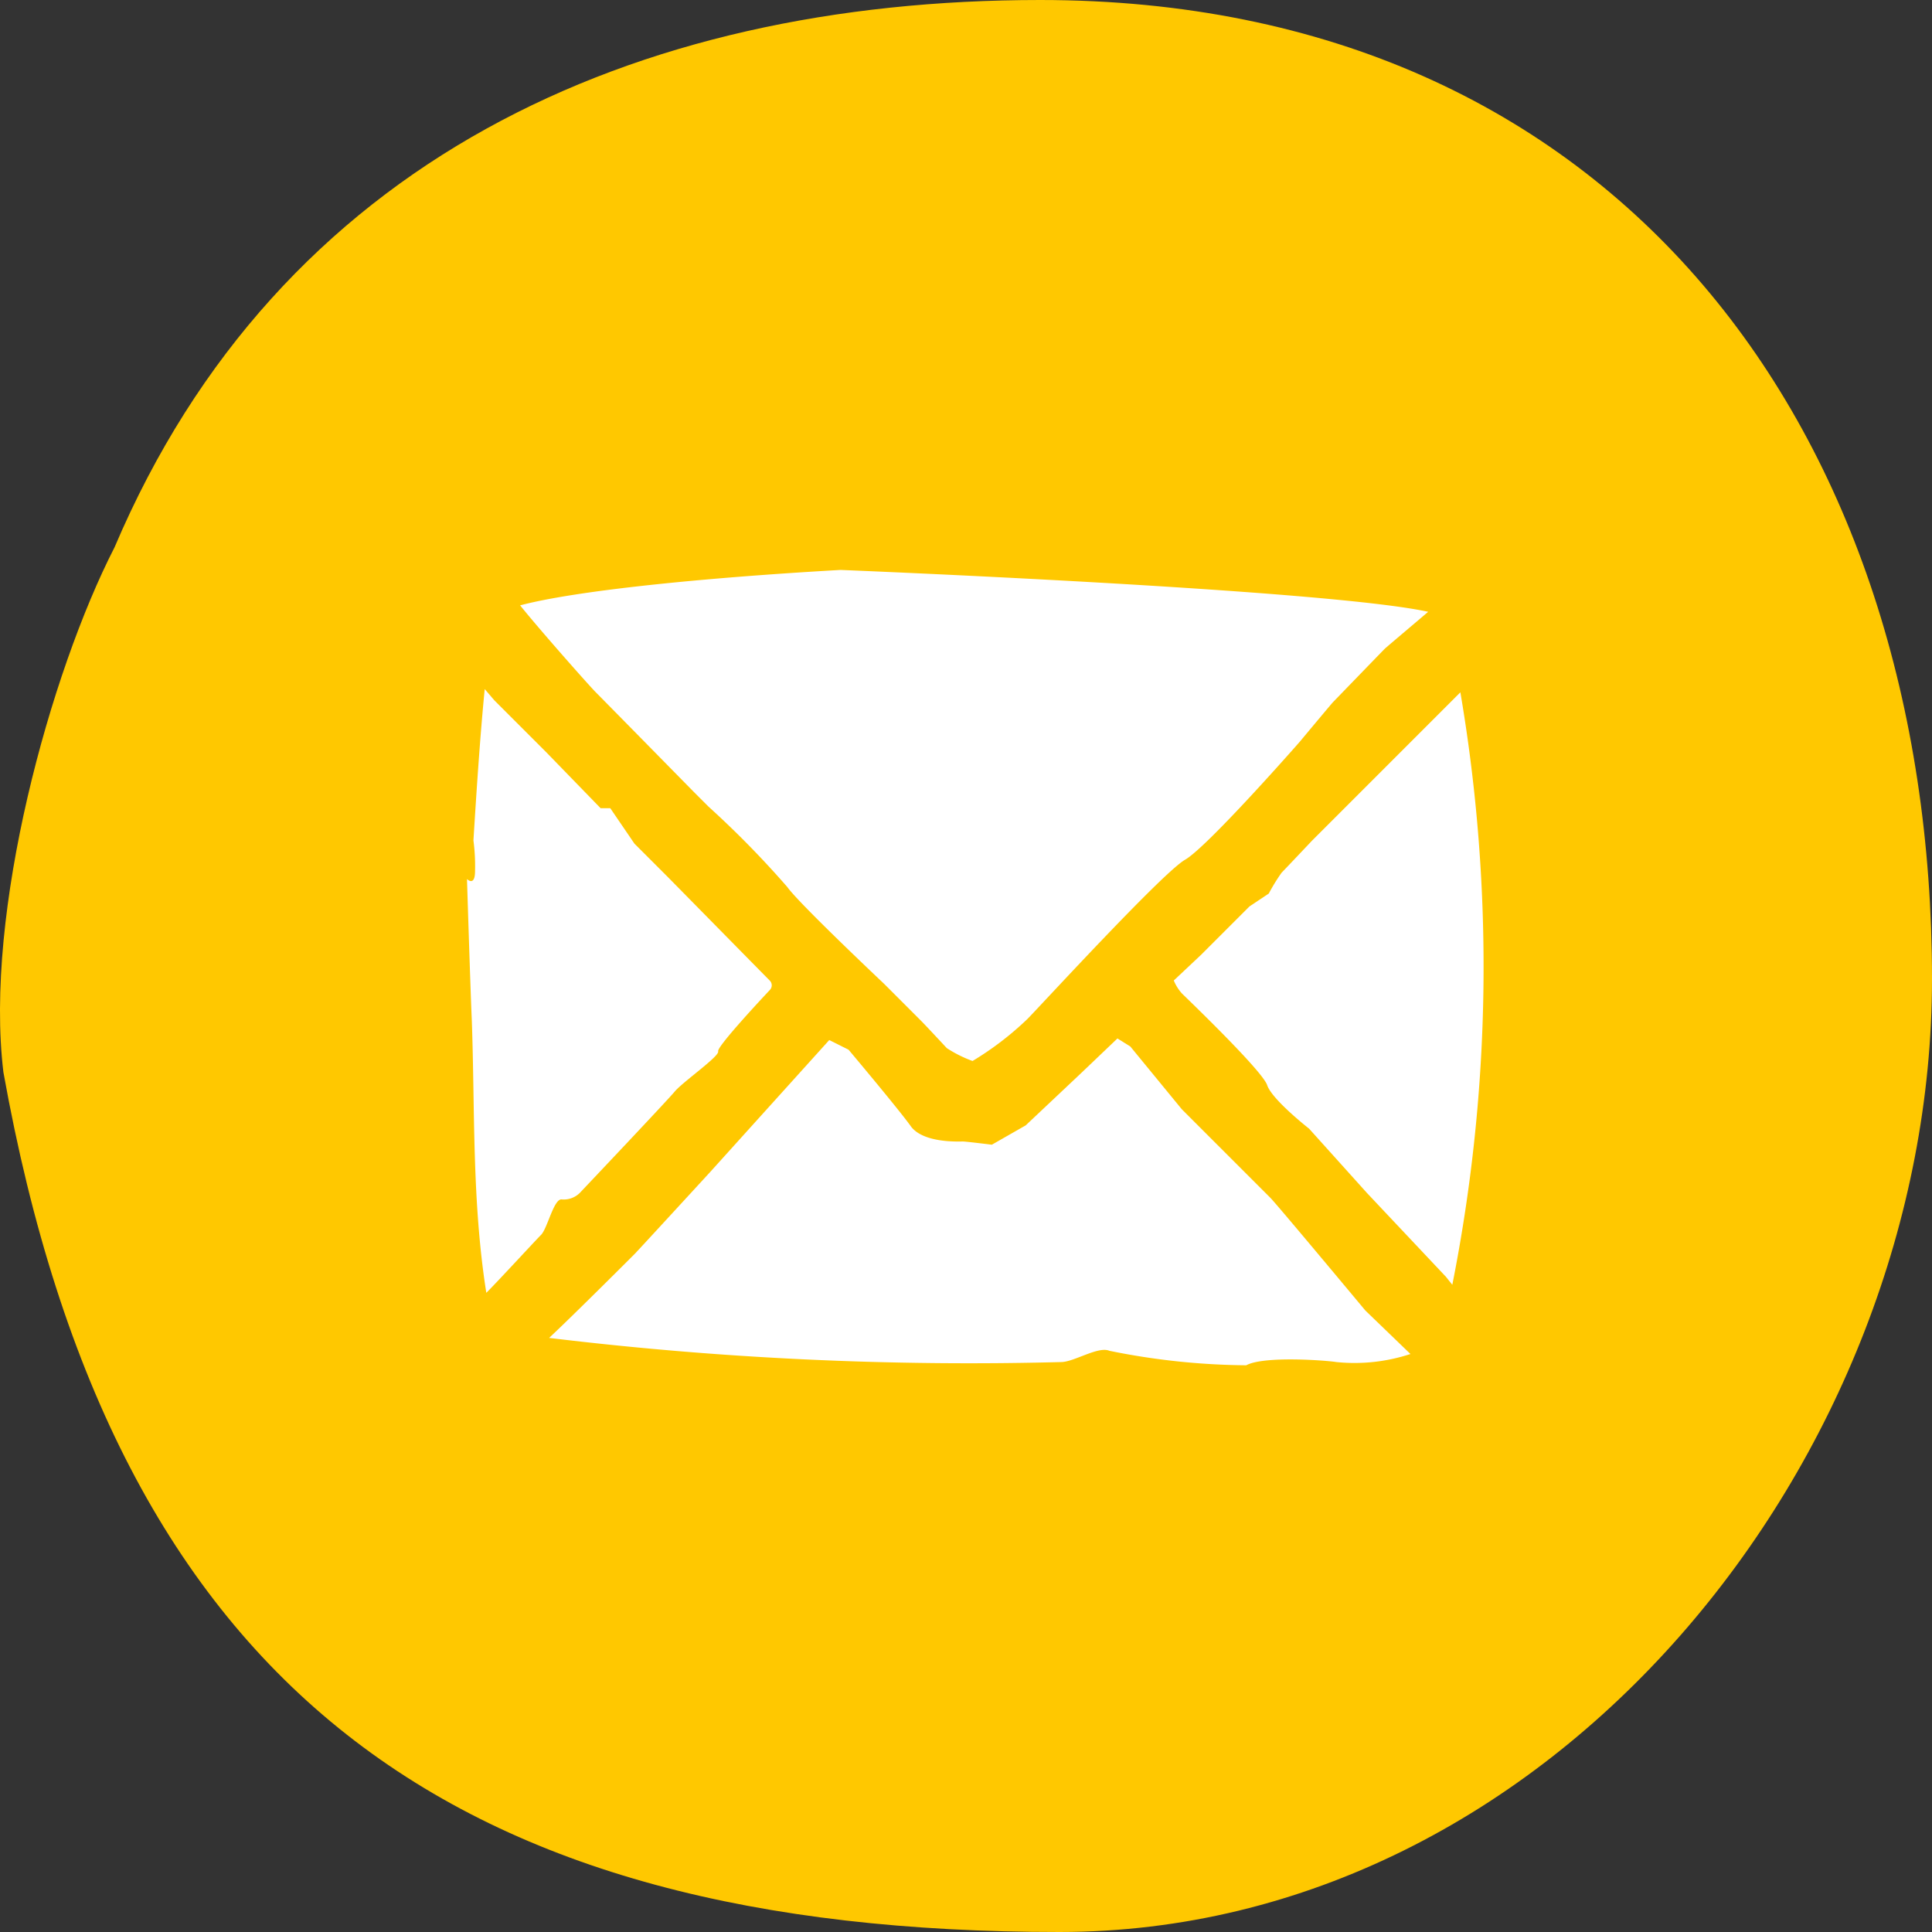 <svg xmlns="http://www.w3.org/2000/svg" width="120" height="120" viewBox="0 0 120 120"><rect x="0" y="0" width="120" height="120" fill="#333333" stroke="none"/><g transform="translate(-0.088 0.1)"><path d="M7.2,33.9c10.2-24,32.2-34,57.494-34,35.9,0,55.394,26.9,55.394,60.8,0,29.8-23.6,59.2-54.194,59.2C28.4,119.9,7.2,105,.3,66.5-.9,56.6,3.2,41.7,7.2,33.9" transform="translate(0)" fill="#ffc800"/><rect width="119.988" height="120" transform="translate(0.1 -0.1)" fill="none"/><g transform="translate(29.094 35.3)"><path d="M90.8,42.9l-6.4,6.4-2.8,2.8s-1.7,1.8-1.9,2a11.652,11.652,0,0,0-.8,1.3l-1.2.8-3,3L73,60.8a2.8,2.8,0,0,0,.5.8c.3.3,5,4.8,5.3,5.7S81.4,70,81.4,70L85,74l4.9,5.2.4.5A101.482,101.482,0,0,0,90.8,42.9Z" transform="translate(-29.1 -35.3)" fill="#fff"/><path d="M84.9,81.3s-5.5-6.6-5.9-7l-5.5-5.5-3.2-3.9-.8-.5-2.2,2.1-3.5,3.3L61.7,71s-1.6-.2-1.8-.2c-.3,0-2.4.1-3.2-.9-.7-1-3.9-4.8-3.9-4.8l-1.2-.6-7.4,8.2s-4.5,4.9-4.7,5.1-3.8,3.8-5.3,5.2A217.092,217.092,0,0,0,66,84.5c.8,0,2.3-1,3-.7a43.948,43.948,0,0,0,8.5.9c1.1-.6,5-.3,5.6-.2a11.125,11.125,0,0,0,4.6-.5Z" transform="translate(-29.1 -35.3)" fill="#fff"/><path d="M30.3,80.2c.8-.8,3-3.2,3.4-3.6s.8-2.3,1.3-2.2a1.421,1.421,0,0,0,1.1-.4s5.4-5.7,5.9-6.3,2.8-2.2,2.7-2.5,3.2-3.8,3.2-3.8a.416.416,0,0,0,0-.6c-.3-.3-6.2-6.3-6.4-6.5l-2-2L38,50.1h-.6L34,46.6l-3.2-3.2-.6-.7c-.3,3.1-.5,6.2-.7,9.4a12.1,12.1,0,0,1,.1,1.9c0,1-.5.5-.5.5s.2,6.5.3,8.8C29.6,68.9,29.4,74.5,30.3,80.2Z" transform="translate(-29.1 -35.3)" fill="#fff"/><path d="M37.1,42.9c.5.5,6.1,6.2,6.1,6.2l.9.9A59.254,59.254,0,0,1,49,55c.7,1,6,6,6,6l2.3,2.3c.3.3,1.6,1.7,1.6,1.7a7.876,7.876,0,0,0,1.6.8,19.236,19.236,0,0,0,3.4-2.6c.7-.7,8.4-9.1,9.8-9.9S80.8,46,80.8,46s2-2.4,2.1-2.5,3-3.1,3.2-3.3c.1-.1,2-1.7,2.7-2.3-6.4-1.4-36.5-2.6-36.5-2.6-8.8.5-16.5,1.3-19.9,2.2C33.6,39,36.7,42.5,37.1,42.9Z" transform="translate(-29.1 -35.3)" fill="#fff"/></g></g></svg>